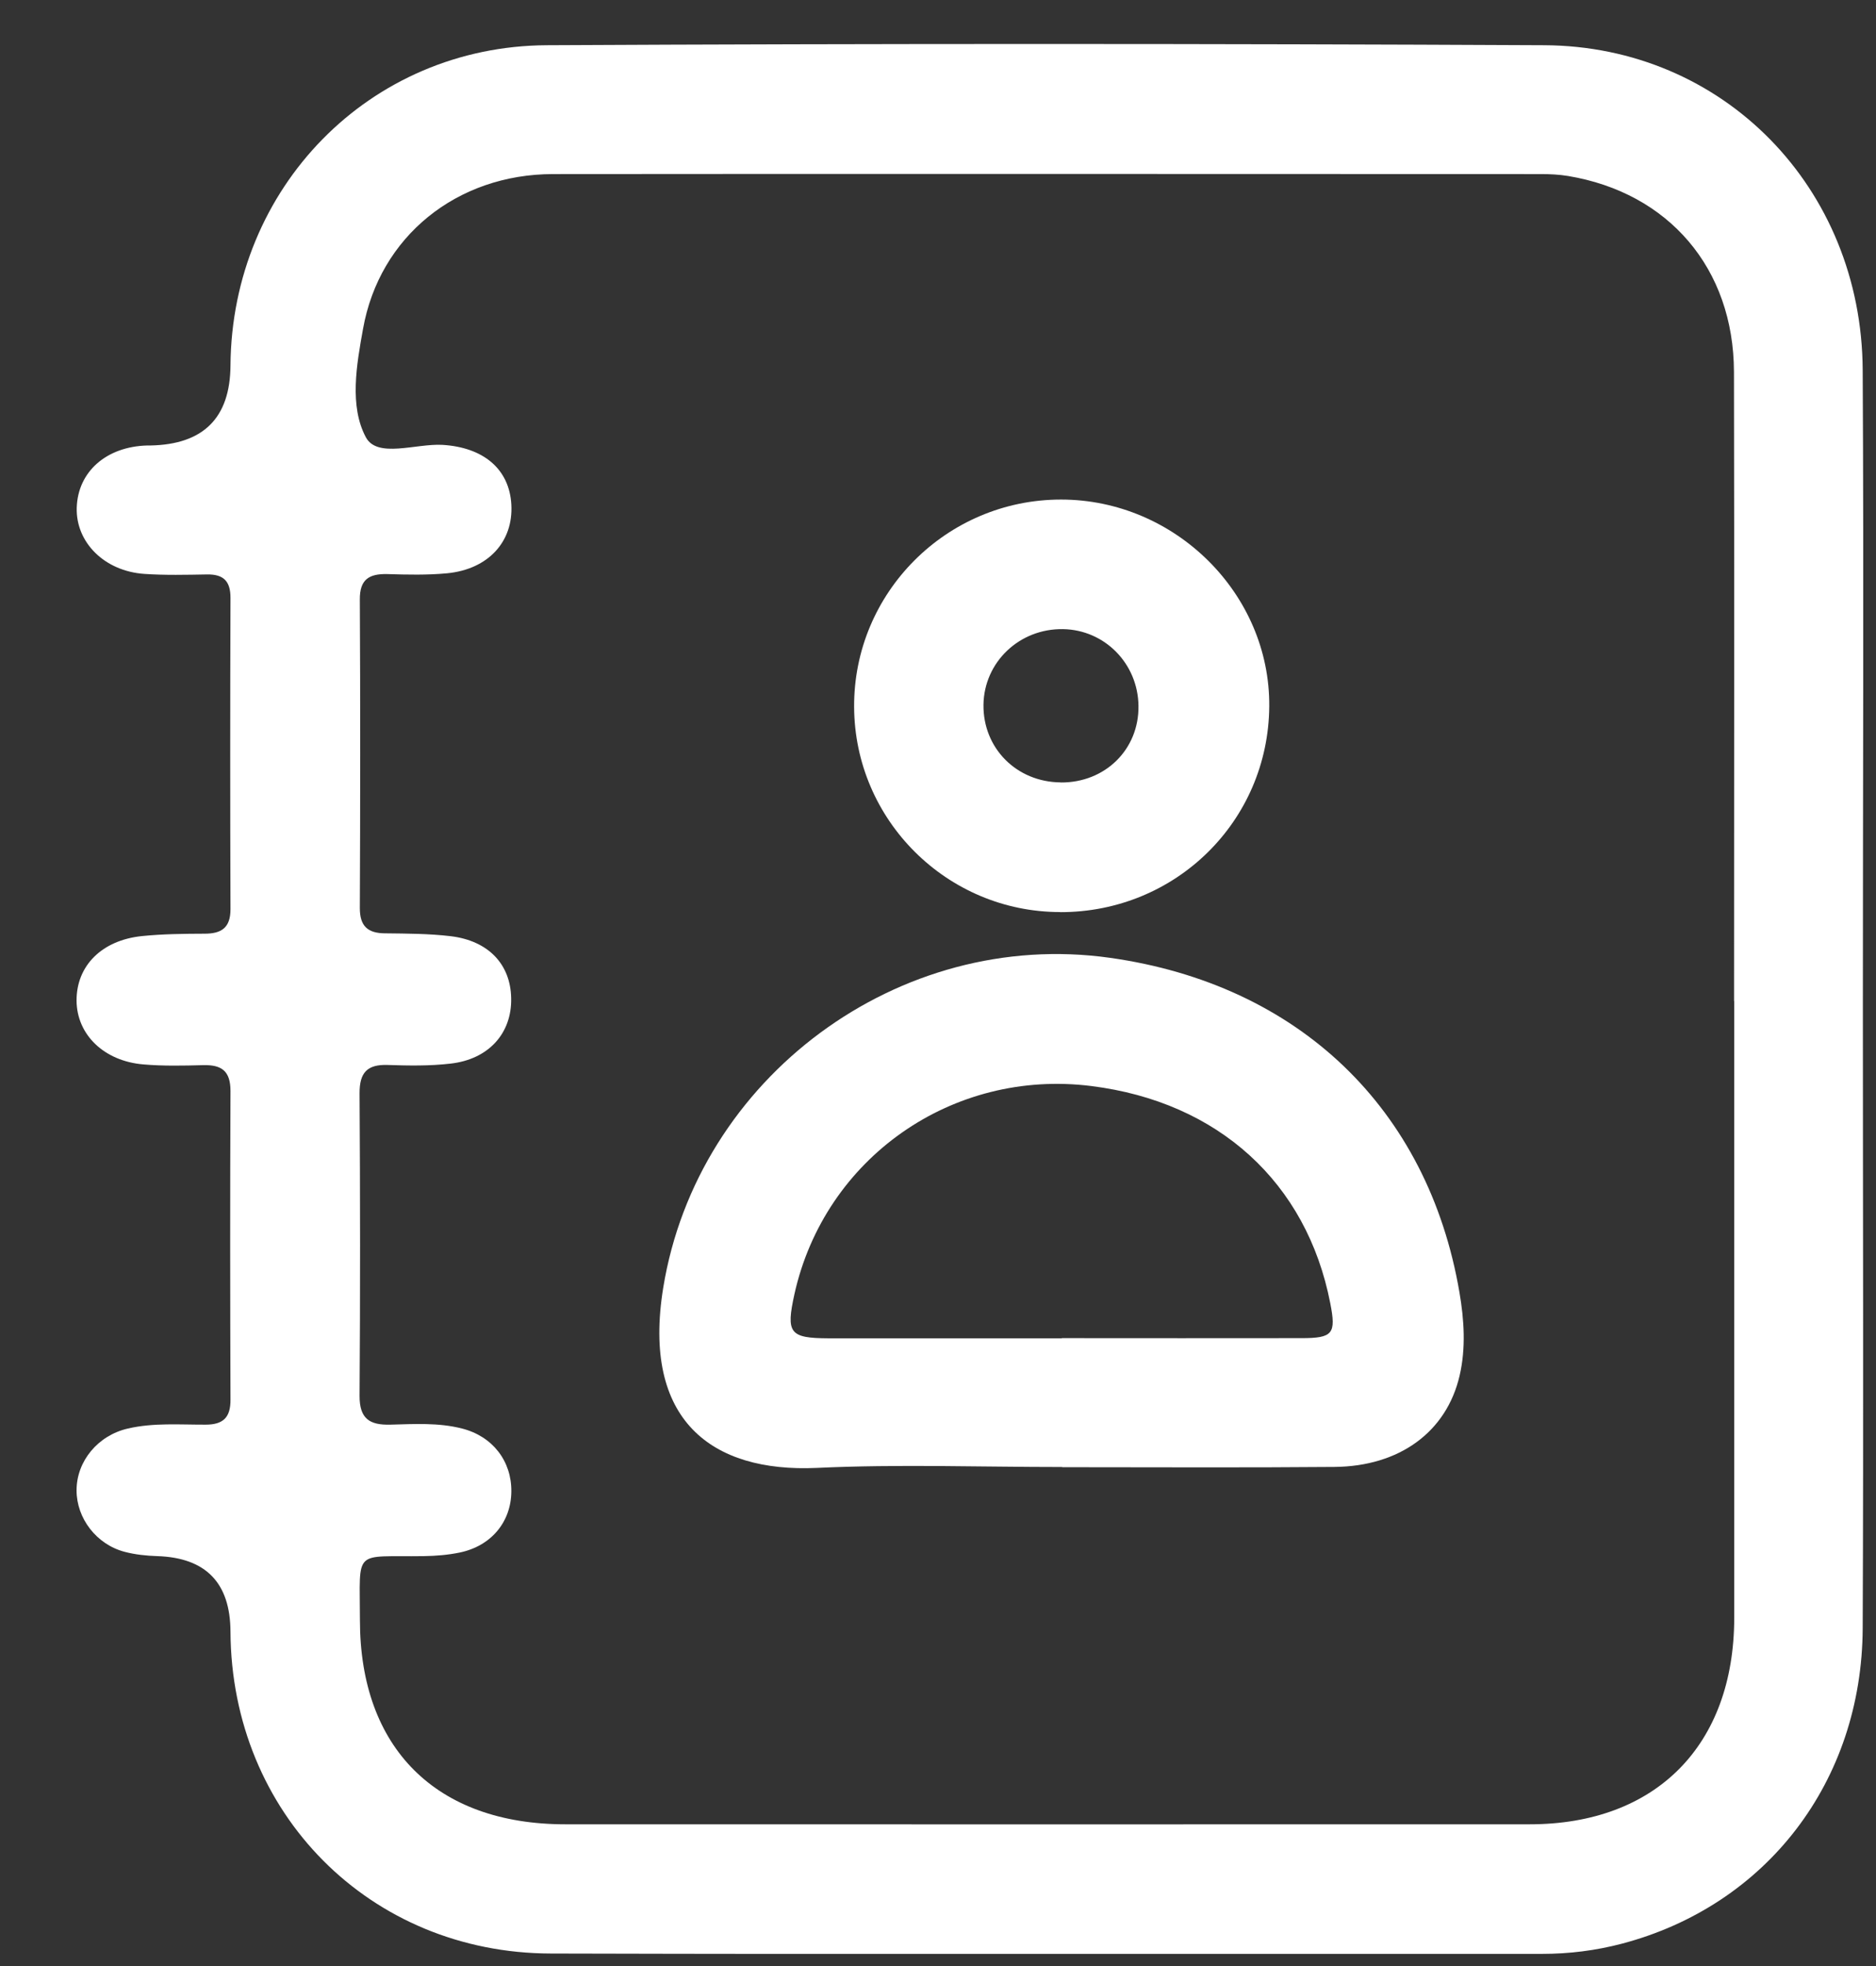 <svg width="21" height="22" viewBox="0 0 21 22" fill="none" xmlns="http://www.w3.org/2000/svg">
<rect x="0" y="0" width="21" height="22" fill="#333333" stroke="none"/>
<g clip-path="url(#clip0_1689_19204)">
<path d="M20.853 11.213C20.853 13.548 20.861 15.883 20.851 18.218C20.844 19.937 19.773 21.324 18.155 21.75C17.862 21.827 17.565 21.864 17.261 21.864C13.563 21.863 9.866 21.87 6.167 21.86C4.139 21.856 2.591 20.289 2.58 18.259C2.578 17.712 2.304 17.43 1.759 17.413C1.637 17.409 1.513 17.396 1.395 17.365C1.079 17.282 0.857 16.99 0.857 16.677C0.857 16.35 1.097 16.061 1.433 15.985C1.719 15.919 2.011 15.943 2.301 15.942C2.497 15.942 2.582 15.863 2.58 15.661C2.576 14.511 2.575 13.359 2.58 12.208C2.58 11.984 2.481 11.914 2.275 11.919C2.052 11.925 1.828 11.93 1.606 11.911C1.163 11.874 0.86 11.577 0.857 11.198C0.855 10.809 1.137 10.522 1.587 10.475C1.82 10.451 2.055 10.449 2.29 10.448C2.478 10.448 2.58 10.383 2.58 10.175C2.576 9.013 2.576 7.851 2.58 6.689C2.58 6.502 2.501 6.426 2.32 6.428C2.086 6.432 1.849 6.438 1.615 6.422C1.168 6.391 0.847 6.068 0.859 5.68C0.872 5.277 1.191 4.997 1.649 4.985C1.66 4.985 1.672 4.985 1.683 4.985C2.277 4.974 2.576 4.676 2.58 4.091C2.594 2.104 4.135 0.516 6.122 0.506C9.841 0.487 13.563 0.488 17.283 0.506C19.292 0.514 20.84 2.101 20.851 4.141C20.864 6.498 20.853 8.855 20.853 11.214V11.213ZM19.411 11.202C19.411 8.855 19.415 6.509 19.41 4.162C19.407 3.004 18.68 2.156 17.551 1.969C17.453 1.953 17.351 1.948 17.252 1.948C13.564 1.948 9.878 1.944 6.19 1.948C5.112 1.949 4.248 2.648 4.064 3.679C3.991 4.083 3.909 4.545 4.096 4.894C4.224 5.131 4.655 4.962 4.951 4.978C5.409 5.005 5.702 5.246 5.724 5.647C5.747 6.061 5.466 6.37 5.006 6.415C4.784 6.436 4.56 6.431 4.337 6.424C4.133 6.419 4.026 6.482 4.028 6.709C4.034 7.86 4.033 9.011 4.028 10.162C4.028 10.362 4.115 10.443 4.31 10.444C4.556 10.447 4.802 10.447 5.045 10.476C5.468 10.527 5.716 10.791 5.722 11.171C5.73 11.562 5.471 11.854 5.042 11.902C4.81 11.929 4.573 11.925 4.34 11.917C4.11 11.909 4.024 12.003 4.025 12.234C4.032 13.363 4.033 14.492 4.025 15.619C4.024 15.877 4.138 15.948 4.37 15.942C4.638 15.935 4.908 15.918 5.171 15.985C5.514 16.072 5.728 16.349 5.724 16.692C5.72 17.032 5.498 17.3 5.146 17.373C5.015 17.4 4.88 17.411 4.747 17.413C3.946 17.425 4.029 17.317 4.029 18.128C4.029 19.564 4.885 20.414 6.328 20.414C9.926 20.414 13.524 20.416 17.123 20.414C18.537 20.414 19.411 19.53 19.413 18.105C19.413 15.803 19.413 13.501 19.413 11.2L19.411 11.202Z" fill="white"/>
<path d="M11.89 16.416C10.974 16.416 10.056 16.383 9.142 16.426C7.965 16.479 7.184 15.891 7.424 14.411C7.806 12.059 10.061 10.385 12.425 10.718C14.534 11.015 15.985 12.402 16.337 14.461C16.39 14.77 16.41 15.087 16.339 15.393C16.193 16.023 15.667 16.408 14.94 16.415C13.924 16.424 12.906 16.418 11.89 16.418V16.416ZM11.886 14.974C12.78 14.974 13.674 14.976 14.567 14.974C14.921 14.974 14.958 14.925 14.891 14.583C14.628 13.232 13.637 12.331 12.218 12.153C10.661 11.957 9.232 12.958 8.893 14.481C8.797 14.918 8.838 14.974 9.274 14.976C10.145 14.976 11.015 14.976 11.887 14.976L11.886 14.974Z" fill="white"/>
<path d="M11.868 10.206C10.601 10.206 9.567 9.177 9.561 7.911C9.554 6.634 10.595 5.59 11.877 5.59C13.154 5.59 14.219 6.645 14.208 7.905C14.198 9.189 13.161 10.209 11.868 10.207V10.206ZM11.873 8.756C12.371 8.76 12.751 8.386 12.744 7.899C12.739 7.427 12.367 7.048 11.9 7.04C11.412 7.032 11.016 7.408 11.009 7.886C11.003 8.372 11.379 8.751 11.873 8.755V8.756Z" fill="white"/>
</g>
<defs>
<clipPath id="clip0_1689_19204">
<rect width="20" height="21.372" fill="white" transform="translate(0.857 0.492)"/>
</clipPath>
</defs>
</svg>
